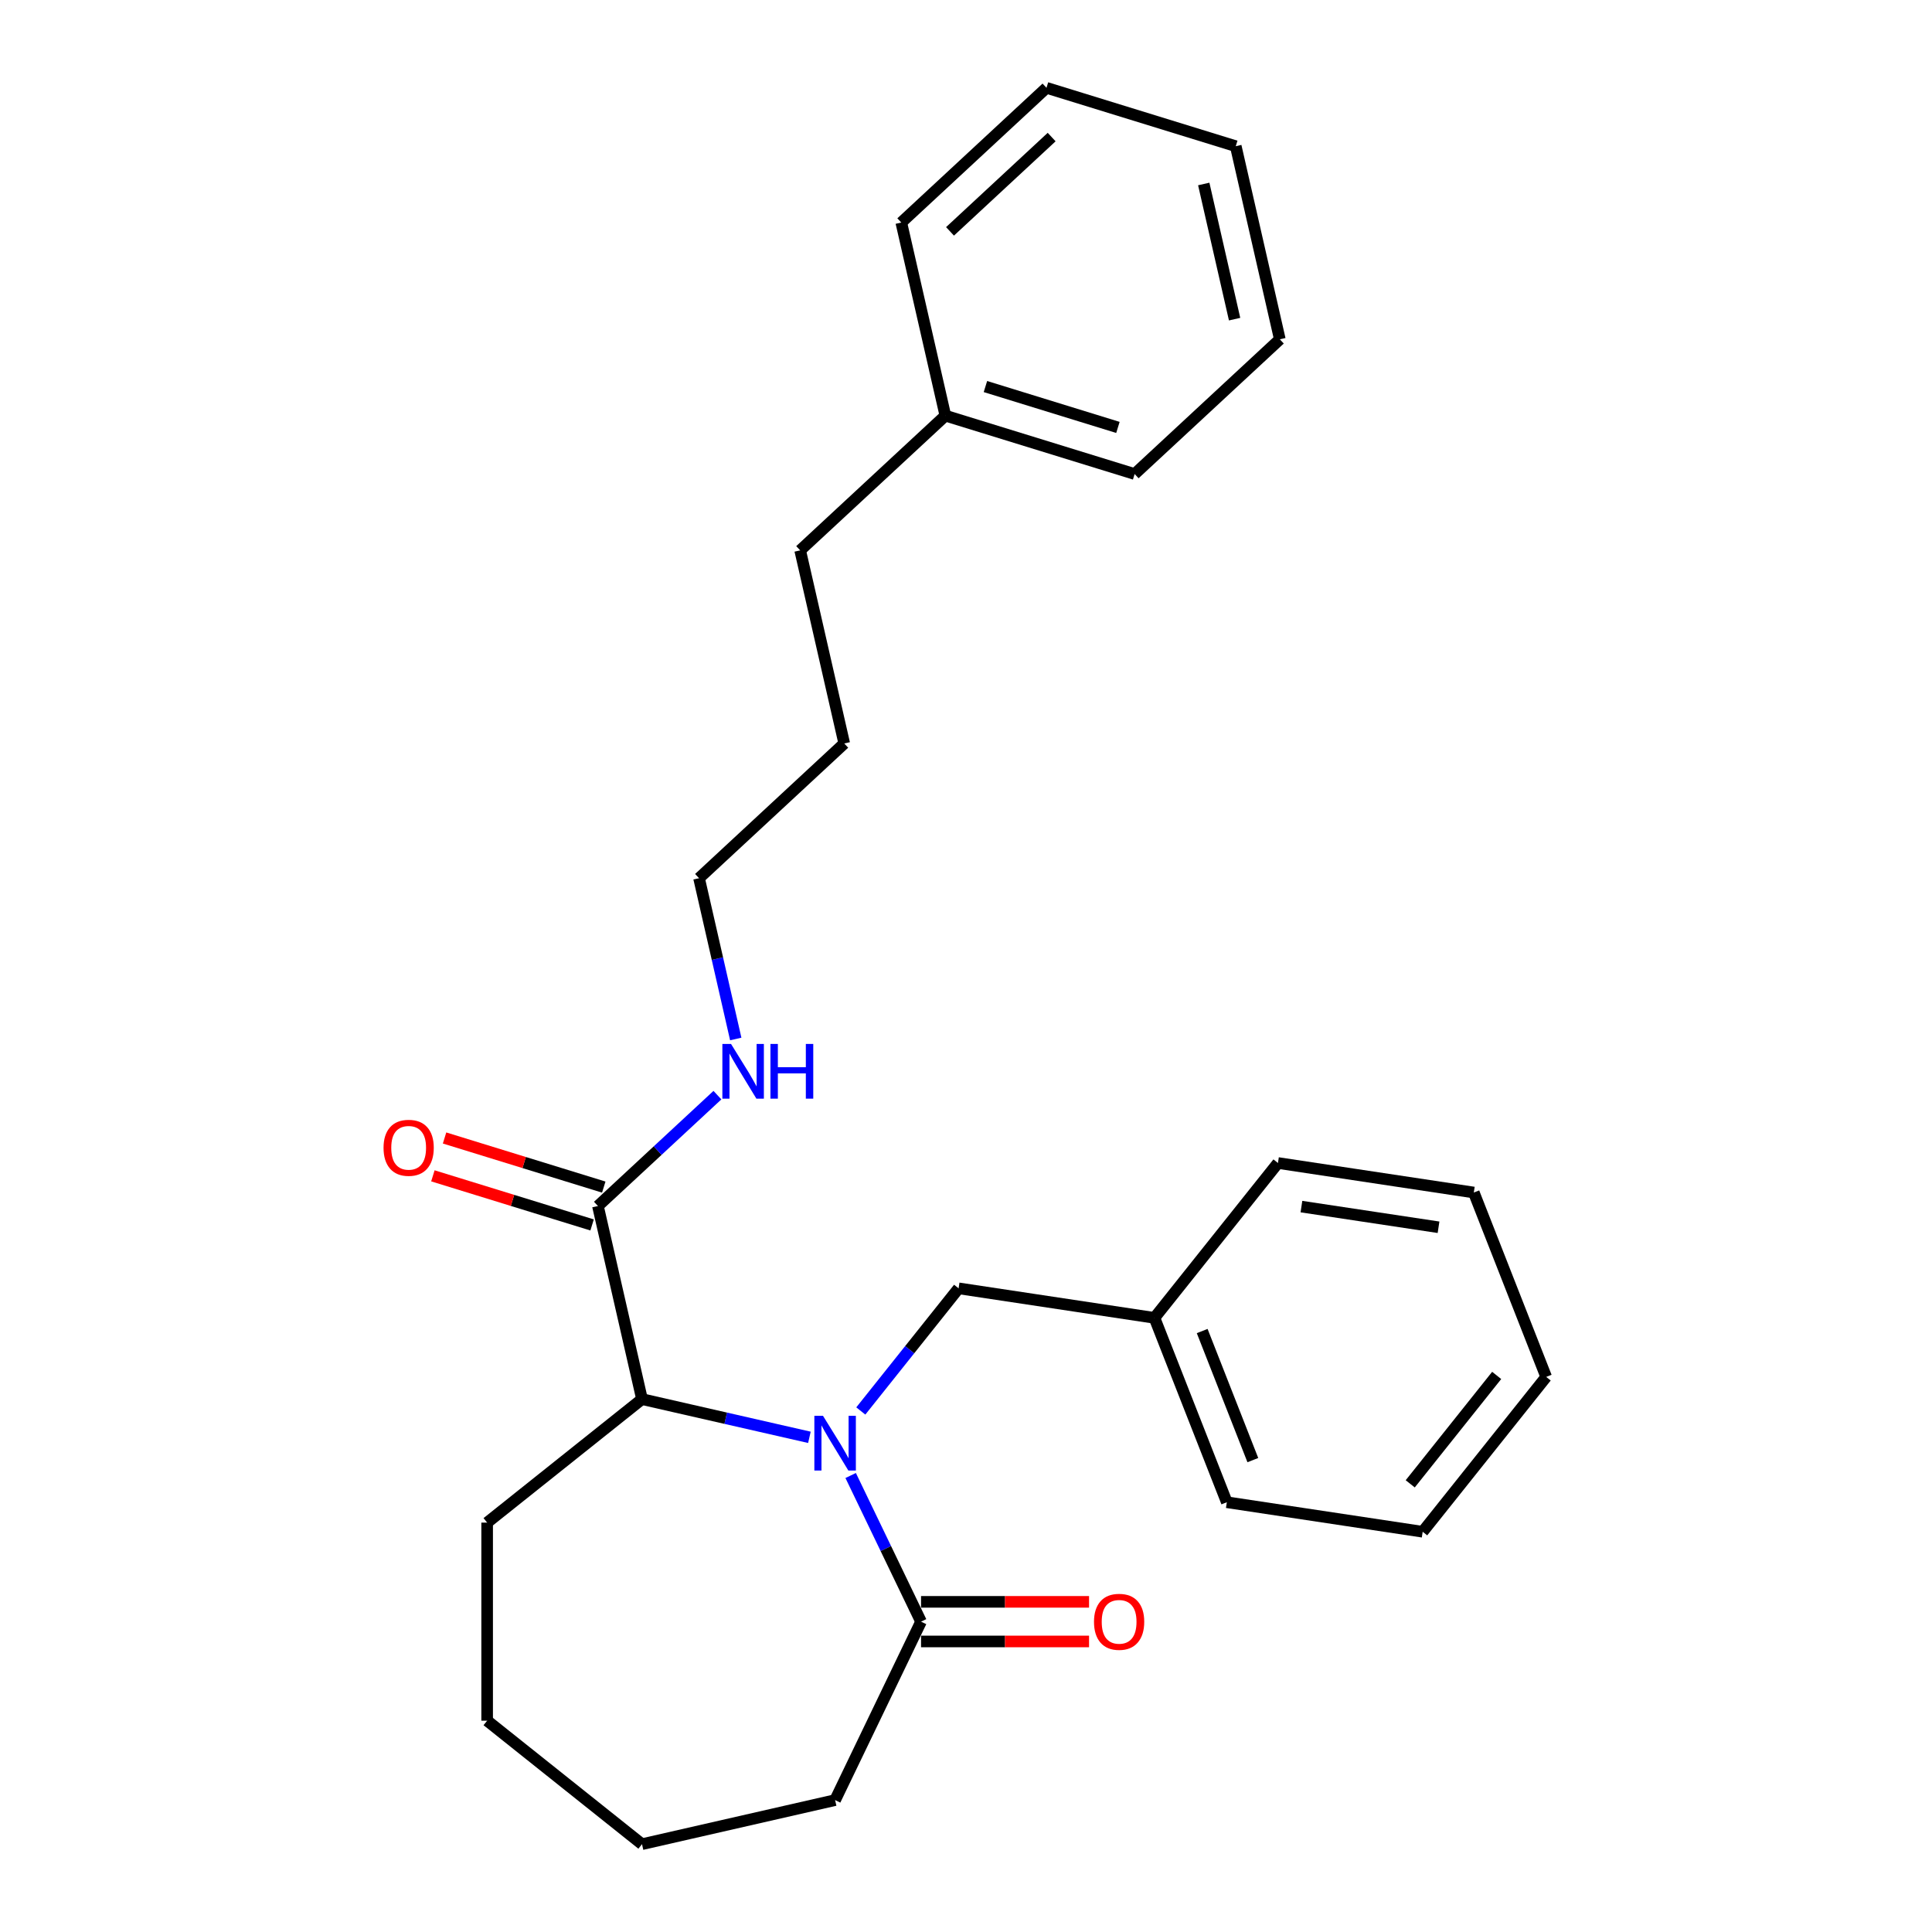 <?xml version='1.0' encoding='iso-8859-1'?>
<svg version='1.1' baseProfile='full'
              xmlns='http://www.w3.org/2000/svg'
                      xmlns:rdkit='http://www.rdkit.org/xml'
                      xmlns:xlink='http://www.w3.org/1999/xlink'
                  xml:space='preserve'
width='1000px' height='1000px' viewBox='0 0 1000 1000'>
<!-- END OF HEADER -->
<rect style='opacity:1.0;fill:#FFFFFF;stroke:none' width='1000' height='1000' x='0' y='0'> </rect>
<path class='bond-0' d='M 418.947,743.96 L 375.623,734.072' style='fill:none;fill-rule:evenodd;stroke:#0000FF;stroke-width:6px;stroke-linecap:butt;stroke-linejoin:miter;stroke-opacity:1' />
<path class='bond-0' d='M 375.623,734.072 L 332.3,724.183' style='fill:none;fill-rule:evenodd;stroke:#000000;stroke-width:6px;stroke-linecap:butt;stroke-linejoin:miter;stroke-opacity:1' />
<path class='bond-1' d='M 440.303,763.719 L 458.518,801.542' style='fill:none;fill-rule:evenodd;stroke:#0000FF;stroke-width:6px;stroke-linecap:butt;stroke-linejoin:miter;stroke-opacity:1' />
<path class='bond-1' d='M 458.518,801.542 L 476.732,839.364' style='fill:none;fill-rule:evenodd;stroke:#000000;stroke-width:6px;stroke-linecap:butt;stroke-linejoin:miter;stroke-opacity:1' />
<path class='bond-3' d='M 445.553,730.315 L 470.862,698.579' style='fill:none;fill-rule:evenodd;stroke:#0000FF;stroke-width:6px;stroke-linecap:butt;stroke-linejoin:miter;stroke-opacity:1' />
<path class='bond-3' d='M 470.862,698.579 L 496.171,666.842' style='fill:none;fill-rule:evenodd;stroke:#000000;stroke-width:6px;stroke-linecap:butt;stroke-linejoin:miter;stroke-opacity:1' />
<path class='bond-2' d='M 332.3,724.183 L 309.487,624.233' style='fill:none;fill-rule:evenodd;stroke:#000000;stroke-width:6px;stroke-linecap:butt;stroke-linejoin:miter;stroke-opacity:1' />
<path class='bond-9' d='M 332.3,724.183 L 252.146,788.104' style='fill:none;fill-rule:evenodd;stroke:#000000;stroke-width:6px;stroke-linecap:butt;stroke-linejoin:miter;stroke-opacity:1' />
<path class='bond-4' d='M 476.732,849.616 L 520.211,849.616' style='fill:none;fill-rule:evenodd;stroke:#000000;stroke-width:6px;stroke-linecap:butt;stroke-linejoin:miter;stroke-opacity:1' />
<path class='bond-4' d='M 520.211,849.616 L 563.69,849.616' style='fill:none;fill-rule:evenodd;stroke:#FF0000;stroke-width:6px;stroke-linecap:butt;stroke-linejoin:miter;stroke-opacity:1' />
<path class='bond-4' d='M 476.732,829.112 L 520.211,829.112' style='fill:none;fill-rule:evenodd;stroke:#000000;stroke-width:6px;stroke-linecap:butt;stroke-linejoin:miter;stroke-opacity:1' />
<path class='bond-4' d='M 520.211,829.112 L 563.69,829.112' style='fill:none;fill-rule:evenodd;stroke:#FF0000;stroke-width:6px;stroke-linecap:butt;stroke-linejoin:miter;stroke-opacity:1' />
<path class='bond-8' d='M 476.732,839.364 L 432.25,931.732' style='fill:none;fill-rule:evenodd;stroke:#000000;stroke-width:6px;stroke-linecap:butt;stroke-linejoin:miter;stroke-opacity:1' />
<path class='bond-5' d='M 312.508,614.436 L 271.307,601.727' style='fill:none;fill-rule:evenodd;stroke:#000000;stroke-width:6px;stroke-linecap:butt;stroke-linejoin:miter;stroke-opacity:1' />
<path class='bond-5' d='M 271.307,601.727 L 230.105,589.018' style='fill:none;fill-rule:evenodd;stroke:#FF0000;stroke-width:6px;stroke-linecap:butt;stroke-linejoin:miter;stroke-opacity:1' />
<path class='bond-5' d='M 306.465,634.03 L 265.263,621.321' style='fill:none;fill-rule:evenodd;stroke:#000000;stroke-width:6px;stroke-linecap:butt;stroke-linejoin:miter;stroke-opacity:1' />
<path class='bond-5' d='M 265.263,621.321 L 224.062,608.612' style='fill:none;fill-rule:evenodd;stroke:#FF0000;stroke-width:6px;stroke-linecap:butt;stroke-linejoin:miter;stroke-opacity:1' />
<path class='bond-6' d='M 309.487,624.233 L 340.412,595.539' style='fill:none;fill-rule:evenodd;stroke:#000000;stroke-width:6px;stroke-linecap:butt;stroke-linejoin:miter;stroke-opacity:1' />
<path class='bond-6' d='M 340.412,595.539 L 371.337,566.845' style='fill:none;fill-rule:evenodd;stroke:#0000FF;stroke-width:6px;stroke-linecap:butt;stroke-linejoin:miter;stroke-opacity:1' />
<path class='bond-7' d='M 496.171,666.842 L 597.546,682.122' style='fill:none;fill-rule:evenodd;stroke:#000000;stroke-width:6px;stroke-linecap:butt;stroke-linejoin:miter;stroke-opacity:1' />
<path class='bond-11' d='M 380.823,537.778 L 371.325,496.164' style='fill:none;fill-rule:evenodd;stroke:#0000FF;stroke-width:6px;stroke-linecap:butt;stroke-linejoin:miter;stroke-opacity:1' />
<path class='bond-11' d='M 371.325,496.164 L 361.827,454.551' style='fill:none;fill-rule:evenodd;stroke:#000000;stroke-width:6px;stroke-linecap:butt;stroke-linejoin:miter;stroke-opacity:1' />
<path class='bond-13' d='M 597.546,682.122 L 635.001,777.556' style='fill:none;fill-rule:evenodd;stroke:#000000;stroke-width:6px;stroke-linecap:butt;stroke-linejoin:miter;stroke-opacity:1' />
<path class='bond-13' d='M 622.251,688.946 L 648.47,755.75' style='fill:none;fill-rule:evenodd;stroke:#000000;stroke-width:6px;stroke-linecap:butt;stroke-linejoin:miter;stroke-opacity:1' />
<path class='bond-14' d='M 597.546,682.122 L 661.467,601.968' style='fill:none;fill-rule:evenodd;stroke:#000000;stroke-width:6px;stroke-linecap:butt;stroke-linejoin:miter;stroke-opacity:1' />
<path class='bond-18' d='M 432.25,931.732 L 332.3,954.545' style='fill:none;fill-rule:evenodd;stroke:#000000;stroke-width:6px;stroke-linecap:butt;stroke-linejoin:miter;stroke-opacity:1' />
<path class='bond-19' d='M 252.146,788.104 L 252.146,890.625' style='fill:none;fill-rule:evenodd;stroke:#000000;stroke-width:6px;stroke-linecap:butt;stroke-linejoin:miter;stroke-opacity:1' />
<path class='bond-10' d='M 489.32,215.137 L 414.167,284.869' style='fill:none;fill-rule:evenodd;stroke:#000000;stroke-width:6px;stroke-linecap:butt;stroke-linejoin:miter;stroke-opacity:1' />
<path class='bond-15' d='M 489.32,215.137 L 587.286,245.355' style='fill:none;fill-rule:evenodd;stroke:#000000;stroke-width:6px;stroke-linecap:butt;stroke-linejoin:miter;stroke-opacity:1' />
<path class='bond-15' d='M 510.058,200.076 L 578.635,221.229' style='fill:none;fill-rule:evenodd;stroke:#000000;stroke-width:6px;stroke-linecap:butt;stroke-linejoin:miter;stroke-opacity:1' />
<path class='bond-16' d='M 489.32,215.137 L 466.507,115.186' style='fill:none;fill-rule:evenodd;stroke:#000000;stroke-width:6px;stroke-linecap:butt;stroke-linejoin:miter;stroke-opacity:1' />
<path class='bond-17' d='M 361.827,454.551 L 436.98,384.819' style='fill:none;fill-rule:evenodd;stroke:#000000;stroke-width:6px;stroke-linecap:butt;stroke-linejoin:miter;stroke-opacity:1' />
<path class='bond-12' d='M 414.167,284.869 L 436.98,384.819' style='fill:none;fill-rule:evenodd;stroke:#000000;stroke-width:6px;stroke-linecap:butt;stroke-linejoin:miter;stroke-opacity:1' />
<path class='bond-20' d='M 635.001,777.556 L 736.377,792.836' style='fill:none;fill-rule:evenodd;stroke:#000000;stroke-width:6px;stroke-linecap:butt;stroke-linejoin:miter;stroke-opacity:1' />
<path class='bond-21' d='M 661.467,601.968 L 762.843,617.248' style='fill:none;fill-rule:evenodd;stroke:#000000;stroke-width:6px;stroke-linecap:butt;stroke-linejoin:miter;stroke-opacity:1' />
<path class='bond-21' d='M 673.617,624.535 L 744.58,635.231' style='fill:none;fill-rule:evenodd;stroke:#000000;stroke-width:6px;stroke-linecap:butt;stroke-linejoin:miter;stroke-opacity:1' />
<path class='bond-22' d='M 587.286,245.355 L 662.439,175.623' style='fill:none;fill-rule:evenodd;stroke:#000000;stroke-width:6px;stroke-linecap:butt;stroke-linejoin:miter;stroke-opacity:1' />
<path class='bond-23' d='M 466.507,115.186 L 541.66,45.455' style='fill:none;fill-rule:evenodd;stroke:#000000;stroke-width:6px;stroke-linecap:butt;stroke-linejoin:miter;stroke-opacity:1' />
<path class='bond-23' d='M 491.726,119.757 L 544.333,70.945' style='fill:none;fill-rule:evenodd;stroke:#000000;stroke-width:6px;stroke-linecap:butt;stroke-linejoin:miter;stroke-opacity:1' />
<path class='bond-26' d='M 332.3,954.545 L 252.146,890.625' style='fill:none;fill-rule:evenodd;stroke:#000000;stroke-width:6px;stroke-linecap:butt;stroke-linejoin:miter;stroke-opacity:1' />
<path class='bond-27' d='M 736.377,792.836 L 800.298,712.682' style='fill:none;fill-rule:evenodd;stroke:#000000;stroke-width:6px;stroke-linecap:butt;stroke-linejoin:miter;stroke-opacity:1' />
<path class='bond-27' d='M 729.934,768.029 L 774.679,711.921' style='fill:none;fill-rule:evenodd;stroke:#000000;stroke-width:6px;stroke-linecap:butt;stroke-linejoin:miter;stroke-opacity:1' />
<path class='bond-24' d='M 762.843,617.248 L 800.298,712.682' style='fill:none;fill-rule:evenodd;stroke:#000000;stroke-width:6px;stroke-linecap:butt;stroke-linejoin:miter;stroke-opacity:1' />
<path class='bond-28' d='M 662.439,175.623 L 639.626,75.673' style='fill:none;fill-rule:evenodd;stroke:#000000;stroke-width:6px;stroke-linecap:butt;stroke-linejoin:miter;stroke-opacity:1' />
<path class='bond-28' d='M 639.027,165.193 L 623.058,95.228' style='fill:none;fill-rule:evenodd;stroke:#000000;stroke-width:6px;stroke-linecap:butt;stroke-linejoin:miter;stroke-opacity:1' />
<path class='bond-25' d='M 541.66,45.455 L 639.626,75.673' style='fill:none;fill-rule:evenodd;stroke:#000000;stroke-width:6px;stroke-linecap:butt;stroke-linejoin:miter;stroke-opacity:1' />
<path  class='atom-0' d='M 425.99 732.836
L 435.27 747.836
Q 436.19 749.316, 437.67 751.996
Q 439.15 754.676, 439.23 754.836
L 439.23 732.836
L 442.99 732.836
L 442.99 761.156
L 439.11 761.156
L 429.15 744.756
Q 427.99 742.836, 426.75 740.636
Q 425.55 738.436, 425.19 737.756
L 425.19 761.156
L 421.51 761.156
L 421.51 732.836
L 425.99 732.836
' fill='#0000FF'/>
<path  class='atom-5' d='M 566.253 839.444
Q 566.253 832.644, 569.613 828.844
Q 572.973 825.044, 579.253 825.044
Q 585.533 825.044, 588.893 828.844
Q 592.253 832.644, 592.253 839.444
Q 592.253 846.324, 588.853 850.244
Q 585.453 854.124, 579.253 854.124
Q 573.013 854.124, 569.613 850.244
Q 566.253 846.364, 566.253 839.444
M 579.253 850.924
Q 583.573 850.924, 585.893 848.044
Q 588.253 845.124, 588.253 839.444
Q 588.253 833.884, 585.893 831.084
Q 583.573 828.244, 579.253 828.244
Q 574.933 828.244, 572.573 831.044
Q 570.253 833.844, 570.253 839.444
Q 570.253 845.164, 572.573 848.044
Q 574.933 850.924, 579.253 850.924
' fill='#FF0000'/>
<path  class='atom-6' d='M 198.52 594.094
Q 198.52 587.294, 201.88 583.494
Q 205.24 579.694, 211.52 579.694
Q 217.8 579.694, 221.16 583.494
Q 224.52 587.294, 224.52 594.094
Q 224.52 600.974, 221.12 604.894
Q 217.72 608.774, 211.52 608.774
Q 205.28 608.774, 201.88 604.894
Q 198.52 601.014, 198.52 594.094
M 211.52 605.574
Q 215.84 605.574, 218.16 602.694
Q 220.52 599.774, 220.52 594.094
Q 220.52 588.534, 218.16 585.734
Q 215.84 582.894, 211.52 582.894
Q 207.2 582.894, 204.84 585.694
Q 202.52 588.494, 202.52 594.094
Q 202.52 599.814, 204.84 602.694
Q 207.2 605.574, 211.52 605.574
' fill='#FF0000'/>
<path  class='atom-7' d='M 378.38 540.341
L 387.66 555.341
Q 388.58 556.821, 390.06 559.501
Q 391.54 562.181, 391.62 562.341
L 391.62 540.341
L 395.38 540.341
L 395.38 568.661
L 391.5 568.661
L 381.54 552.261
Q 380.38 550.341, 379.14 548.141
Q 377.94 545.941, 377.58 545.261
L 377.58 568.661
L 373.9 568.661
L 373.9 540.341
L 378.38 540.341
' fill='#0000FF'/>
<path  class='atom-7' d='M 398.78 540.341
L 402.62 540.341
L 402.62 552.381
L 417.1 552.381
L 417.1 540.341
L 420.94 540.341
L 420.94 568.661
L 417.1 568.661
L 417.1 555.581
L 402.62 555.581
L 402.62 568.661
L 398.78 568.661
L 398.78 540.341
' fill='#0000FF'/>
</svg>
